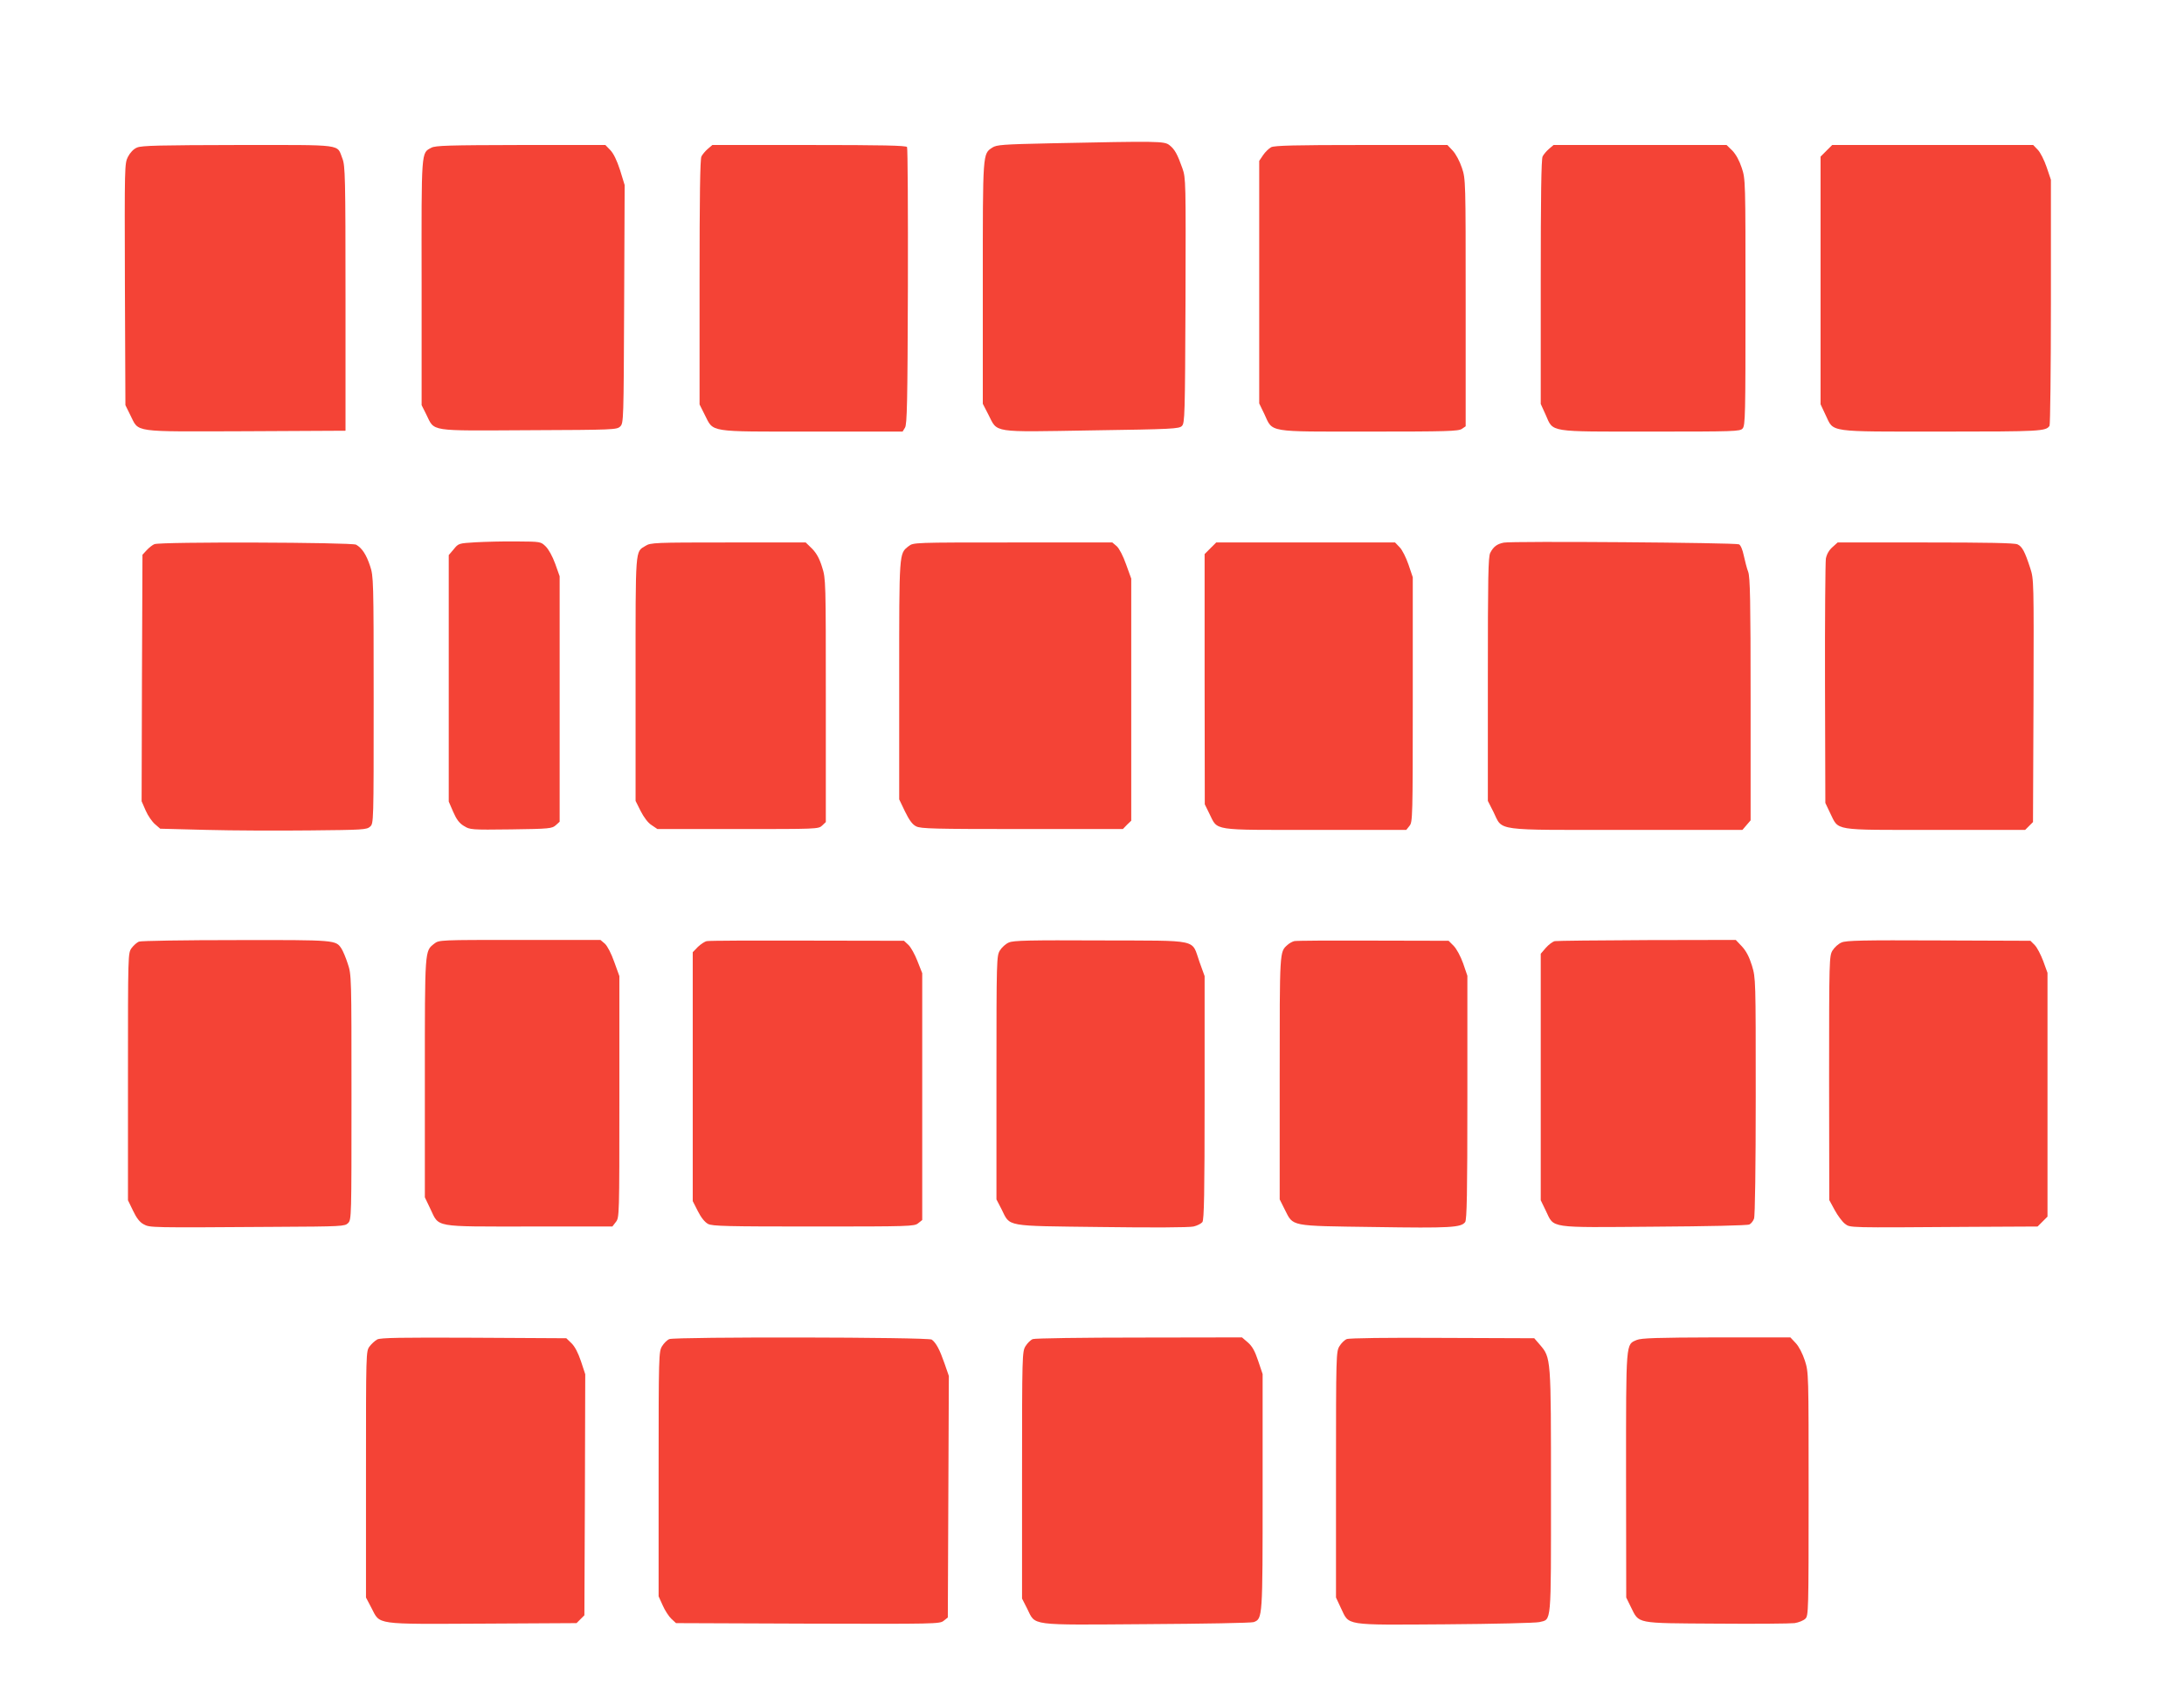 <?xml version="1.0" standalone="no"?>
<!DOCTYPE svg PUBLIC "-//W3C//DTD SVG 20010904//EN"
 "http://www.w3.org/TR/2001/REC-SVG-20010904/DTD/svg10.dtd">
<svg version="1.0" xmlns="http://www.w3.org/2000/svg"
 width="1280pt" height="999pt" viewBox="0 0 1280 999"
 preserveAspectRatio="xMidYMid meet">
<g transform="translate(0,999) scale(0.1,-0.1)"
fill="#f44336" stroke="none">
<path d="M6160 9150 c-285 -6 -319 -9 -344 -25 -57 -38 -56 -23 -56 -793 l0
-709 33 -64 c55 -108 14 -102 606 -92 470 7 512 9 528 26 17 17 18 62 21 734
2 702 2 718 -18 776 -29 82 -45 112 -76 136 -30 24 -64 24 -694 11z"/>
<path d="M803 9125 c-20 -8 -40 -29 -53 -54 -20 -40 -20 -49 -18 -748 l3 -708
29 -59 c52 -103 3 -96 676 -94 l585 3 0 775 c0 716 -2 778 -18 820 -35 87 21
80 -611 80 -456 -1 -567 -3 -593 -15z"/>
<path d="M2528 9124 c-60 -32 -58 -6 -57 -791 l0 -718 27 -54 c51 -103 8 -96
600 -93 502 2 517 3 537 22 20 20 20 35 23 718 l3 697 -27 88 c-19 58 -38 97
-57 117 l-29 30 -497 0 c-419 -1 -500 -3 -523 -16z"/>
<path d="M4148 9117 c-14 -12 -31 -32 -37 -44 -8 -15 -11 -239 -11 -738 l0
-716 30 -60 c54 -105 12 -99 627 -99 l533 0 14 23 c12 19 15 142 17 828 1 443
-1 810 -5 817 -5 9 -145 12 -574 12 l-567 0 -27 -23z"/>
<path d="M7450 9127 c-13 -7 -35 -28 -47 -46 l-23 -34 0 -711 0 -711 30 -62
c51 -110 11 -103 615 -103 455 0 523 2 543 16 l22 15 0 724 c0 718 0 725 -22
791 -13 39 -35 80 -53 100 l-32 34 -504 0 c-383 0 -510 -3 -529 -13z"/>
<path d="M9078 9117 c-14 -12 -31 -32 -37 -44 -8 -15 -11 -239 -11 -736 l0
-715 29 -64 c46 -104 10 -98 618 -98 491 0 521 1 536 18 16 17 17 83 17 740 0
716 0 722 -22 788 -14 43 -34 79 -55 101 l-34 33 -507 0 -507 0 -27 -23z"/>
<path d="M10704 9106 l-34 -34 0 -726 0 -726 30 -64 c49 -102 4 -96 680 -96
581 0 611 2 632 34 4 6 8 333 8 727 l0 715 -25 74 c-14 41 -37 87 -52 102
l-27 28 -589 0 -589 0 -34 -34z"/>
<path d="M2786 6811 c-97 -6 -99 -6 -127 -41 l-29 -34 0 -722 0 -723 26 -60
c19 -44 36 -67 63 -83 35 -22 42 -23 276 -20 227 3 241 5 263 25 l22 20 0 720
0 719 -26 73 c-16 44 -38 84 -56 102 -29 28 -29 28 -171 29 -78 1 -186 -2
-241 -5z"/>
<path d="M8813 6809 c-39 -8 -60 -23 -79 -60 -12 -24 -14 -141 -14 -741 l0
-713 33 -65 c56 -114 -7 -105 780 -105 l679 0 24 28 24 28 0 709 c0 581 -3
716 -14 747 -8 21 -19 64 -26 96 -7 34 -18 61 -28 66 -20 10 -1331 20 -1379
10z"/>
<path d="M905 6800 c-11 -4 -31 -20 -45 -35 l-25 -27 -3 -722 -2 -723 24 -55
c13 -30 38 -66 55 -80 l30 -26 273 -7 c150 -4 422 -5 604 -3 310 3 333 4 353
22 21 19 21 20 21 743 0 706 -1 725 -21 785 -22 67 -48 106 -82 125 -26 14
-1148 18 -1182 3z"/>
<path d="M3783 6790 c-61 -37 -58 -1 -58 -780 l0 -715 30 -60 c19 -37 43 -69
64 -82 l34 -23 472 0 c460 0 472 0 493 20 l22 21 0 713 c0 702 0 714 -22 782
-15 49 -32 80 -58 107 l-38 37 -453 0 c-432 0 -456 -1 -486 -20z"/>
<path d="M5325 6788 c-56 -44 -55 -28 -55 -785 l0 -699 34 -71 c25 -51 43 -76
65 -87 26 -14 105 -16 621 -16 l591 0 24 25 25 24 0 709 0 710 -30 83 c-18 51
-40 93 -55 107 l-26 22 -583 0 c-583 0 -583 0 -611 -22z"/>
<path d="M7094 6776 l-34 -34 0 -733 1 -734 27 -55 c51 -102 6 -95 619 -95
l535 0 19 24 c18 22 19 49 19 740 l0 717 -25 74 c-14 41 -37 87 -52 102 l-27
28 -524 0 -524 0 -34 -34z"/>
<path d="M10739 6782 c-20 -18 -33 -41 -38 -67 -3 -22 -6 -353 -5 -736 l2
-696 28 -59 c53 -106 6 -99 614 -99 l529 0 23 23 23 23 3 711 c2 704 2 712
-19 777 -32 98 -47 127 -75 140 -18 8 -176 11 -539 11 l-515 0 -31 -28z"/>
<path d="M814 4470 c-12 -5 -31 -22 -43 -38 -21 -30 -21 -32 -21 -754 l0 -724
30 -62 c20 -42 39 -67 62 -79 37 -20 33 -20 770 -15 393 2 409 3 428 22 20 20
20 33 20 738 0 709 0 719 -22 783 -11 35 -28 74 -36 87 -34 52 -29 52 -619 51
-301 0 -558 -4 -569 -9z"/>
<path d="M2545 4458 c-56 -44 -55 -28 -55 -787 l0 -700 32 -67 c53 -111 14
-104 580 -104 l487 0 20 26 c21 26 21 34 21 734 l0 708 -30 83 c-18 51 -40 93
-55 107 l-26 22 -473 0 c-470 0 -473 0 -501 -22z"/>
<path d="M4143 4473 c-13 -2 -36 -18 -53 -34 l-30 -31 0 -729 0 -730 30 -59
c19 -38 41 -65 60 -75 25 -13 110 -15 618 -15 566 0 591 1 613 19 l24 19 0
724 0 723 -28 71 c-15 39 -39 82 -53 95 l-26 24 -566 1 c-312 1 -577 0 -589
-3z"/>
<path d="M5913 4465 c-18 -7 -42 -29 -53 -47 -19 -32 -20 -49 -20 -746 l0
-713 30 -58 c52 -104 12 -97 585 -104 294 -4 516 -3 540 3 22 5 45 17 52 26
10 14 13 168 13 730 l0 712 -30 83 c-49 137 11 124 -578 126 -419 2 -513 0
-539 -12z"/>
<path d="M7585 4473 c-11 -3 -28 -12 -39 -22 -47 -42 -46 -26 -46 -781 l0
-711 30 -60 c51 -100 24 -95 527 -102 445 -7 506 -3 530 29 10 14 13 168 13
731 l0 713 -25 73 c-15 42 -38 84 -55 102 l-30 30 -443 1 c-243 1 -451 0 -462
-3z"/>
<path d="M9113 4473 c-12 -2 -36 -20 -53 -39 l-30 -35 0 -723 0 -722 30 -62
c50 -104 9 -98 635 -93 311 2 548 7 558 13 10 5 22 20 27 34 6 15 10 303 10
717 0 689 0 692 -22 766 -16 52 -34 86 -59 113 l-36 38 -519 -1 c-285 -1 -529
-4 -541 -6z"/>
<path d="M10793 4465 c-18 -7 -42 -29 -53 -47 -19 -32 -20 -48 -20 -748 l1
-715 32 -59 c18 -33 45 -69 60 -80 32 -24 8 -23 735 -18 l394 2 29 29 29 29 0
715 0 714 -25 69 c-14 37 -36 80 -50 94 l-25 25 -538 2 c-445 2 -543 0 -569
-12z"/>
<path d="M2211 2138 c-13 -7 -34 -26 -45 -41 -21 -28 -21 -33 -21 -750 l0
-722 32 -61 c52 -100 13 -95 652 -92 l550 3 23 23 23 23 3 706 2 707 -25 76
c-17 50 -36 87 -56 106 l-30 29 -542 3 c-426 2 -547 0 -566 -10z"/>
<path d="M3923 2140 c-13 -5 -32 -24 -43 -42 -19 -32 -20 -50 -20 -749 l0
-717 24 -53 c13 -30 36 -65 51 -79 l27 -25 772 -3 c751 -2 774 -2 797 17 l24
19 3 708 3 708 -26 75 c-28 80 -48 118 -74 138 -19 15 -1502 17 -1538 3z"/>
<path d="M6053 2140 c-13 -5 -32 -24 -43 -42 -19 -32 -20 -50 -20 -756 l0
-723 30 -59 c51 -102 2 -96 700 -91 333 2 615 7 628 12 52 20 52 24 52 766 l0
688 -26 77 c-19 57 -34 85 -60 108 l-35 30 -602 -1 c-333 0 -612 -4 -624 -9z"/>
<path d="M7893 2140 c-13 -5 -32 -24 -43 -42 -19 -32 -20 -50 -20 -753 l0
-720 29 -62 c50 -104 12 -99 611 -95 283 2 532 8 552 13 72 18 68 -26 68 764
0 789 1 785 -66 863 l-32 37 -538 2 c-323 2 -548 -1 -561 -7z"/>
<path d="M9593 2135 c-65 -28 -63 1 -63 -792 l1 -718 27 -55 c50 -100 22 -95
500 -98 229 -2 436 0 460 3 24 4 52 15 63 26 18 18 19 41 19 731 0 711 0 712
-22 782 -14 42 -35 83 -54 103 l-31 33 -434 0 c-347 -1 -440 -4 -466 -15z"/>
</g>
</svg>

